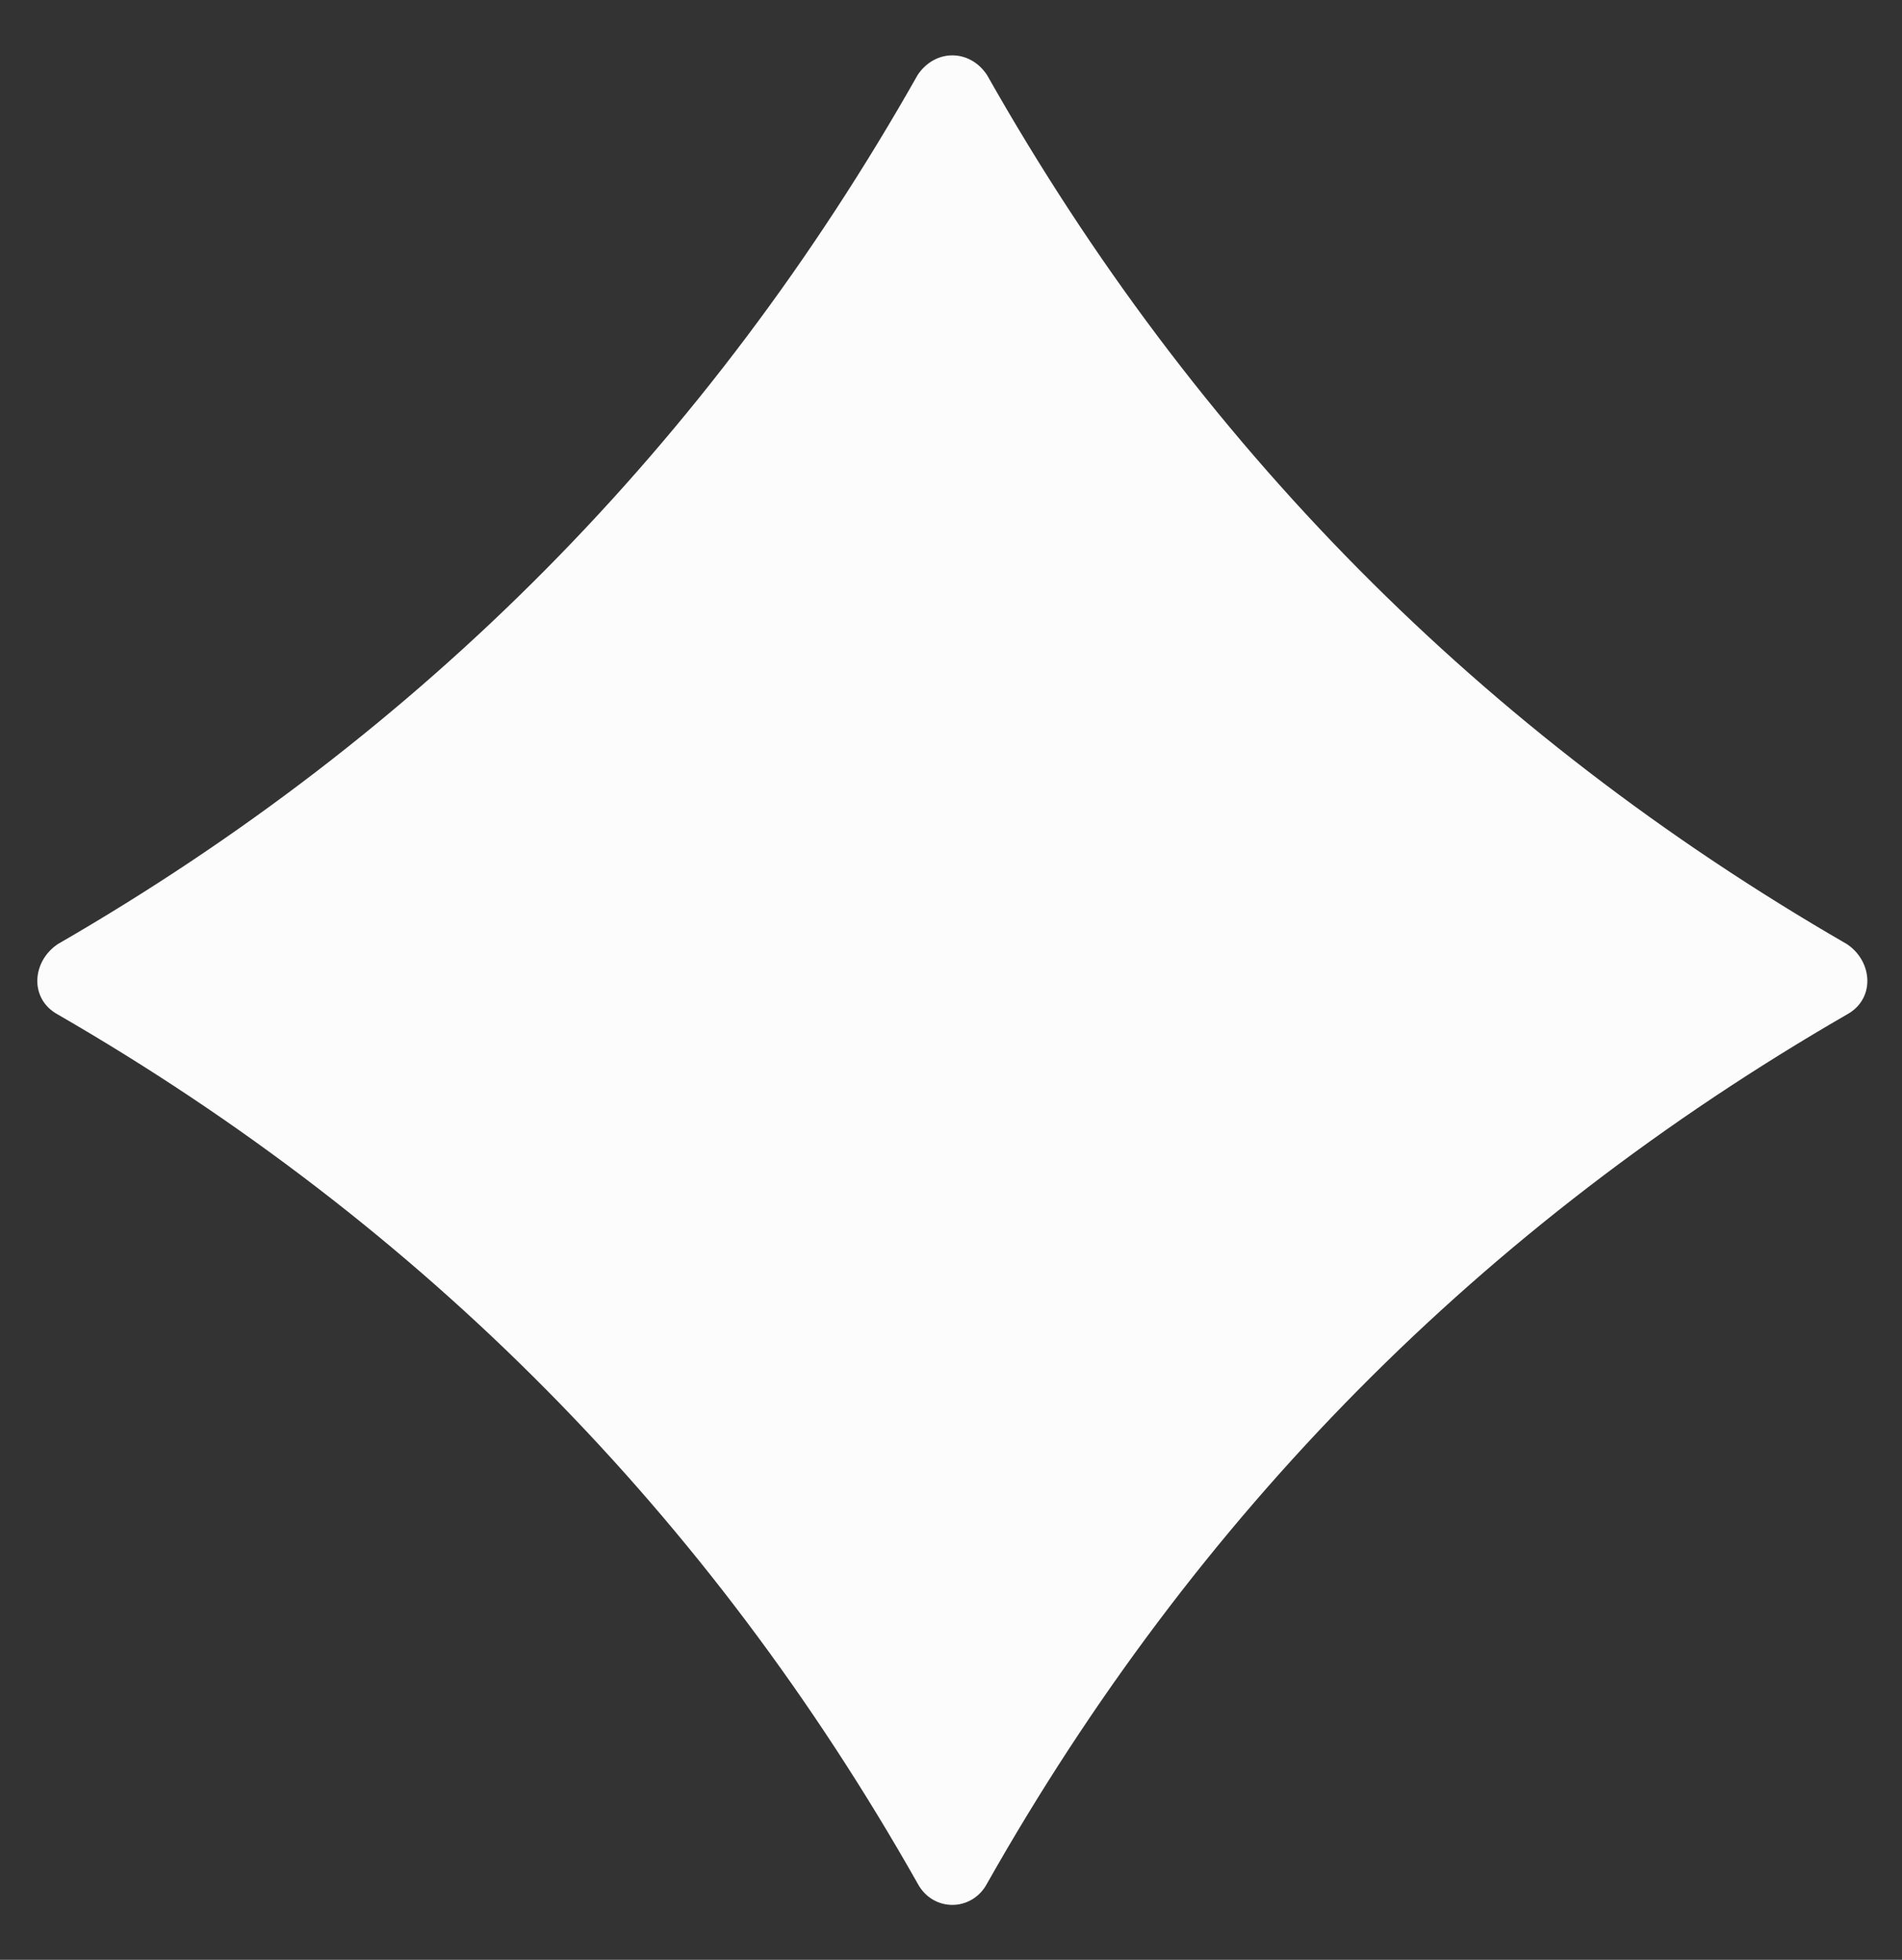 <svg width="33" height="34" viewBox="0 0 33 34" fill="none" xmlns="http://www.w3.org/2000/svg">
<rect x="0" y="0" width="33" height="34" fill="#333333" stroke="none"/>
<path d="M15.921 32.676C12.304 26.279 7.33 21.254 1.001 17.599C0.511 17.332 0.549 16.685 1.001 16.38C7.33 12.725 12.304 7.699 15.92 1.303C16.222 0.846 16.825 0.846 17.126 1.303C20.743 7.7 25.716 12.725 32.046 16.38C32.498 16.685 32.535 17.332 32.046 17.599C25.716 21.254 20.743 26.279 17.126 32.676C16.862 33.171 16.184 33.171 15.921 32.676Z" fill="#FCFCFC"/>
</svg>
